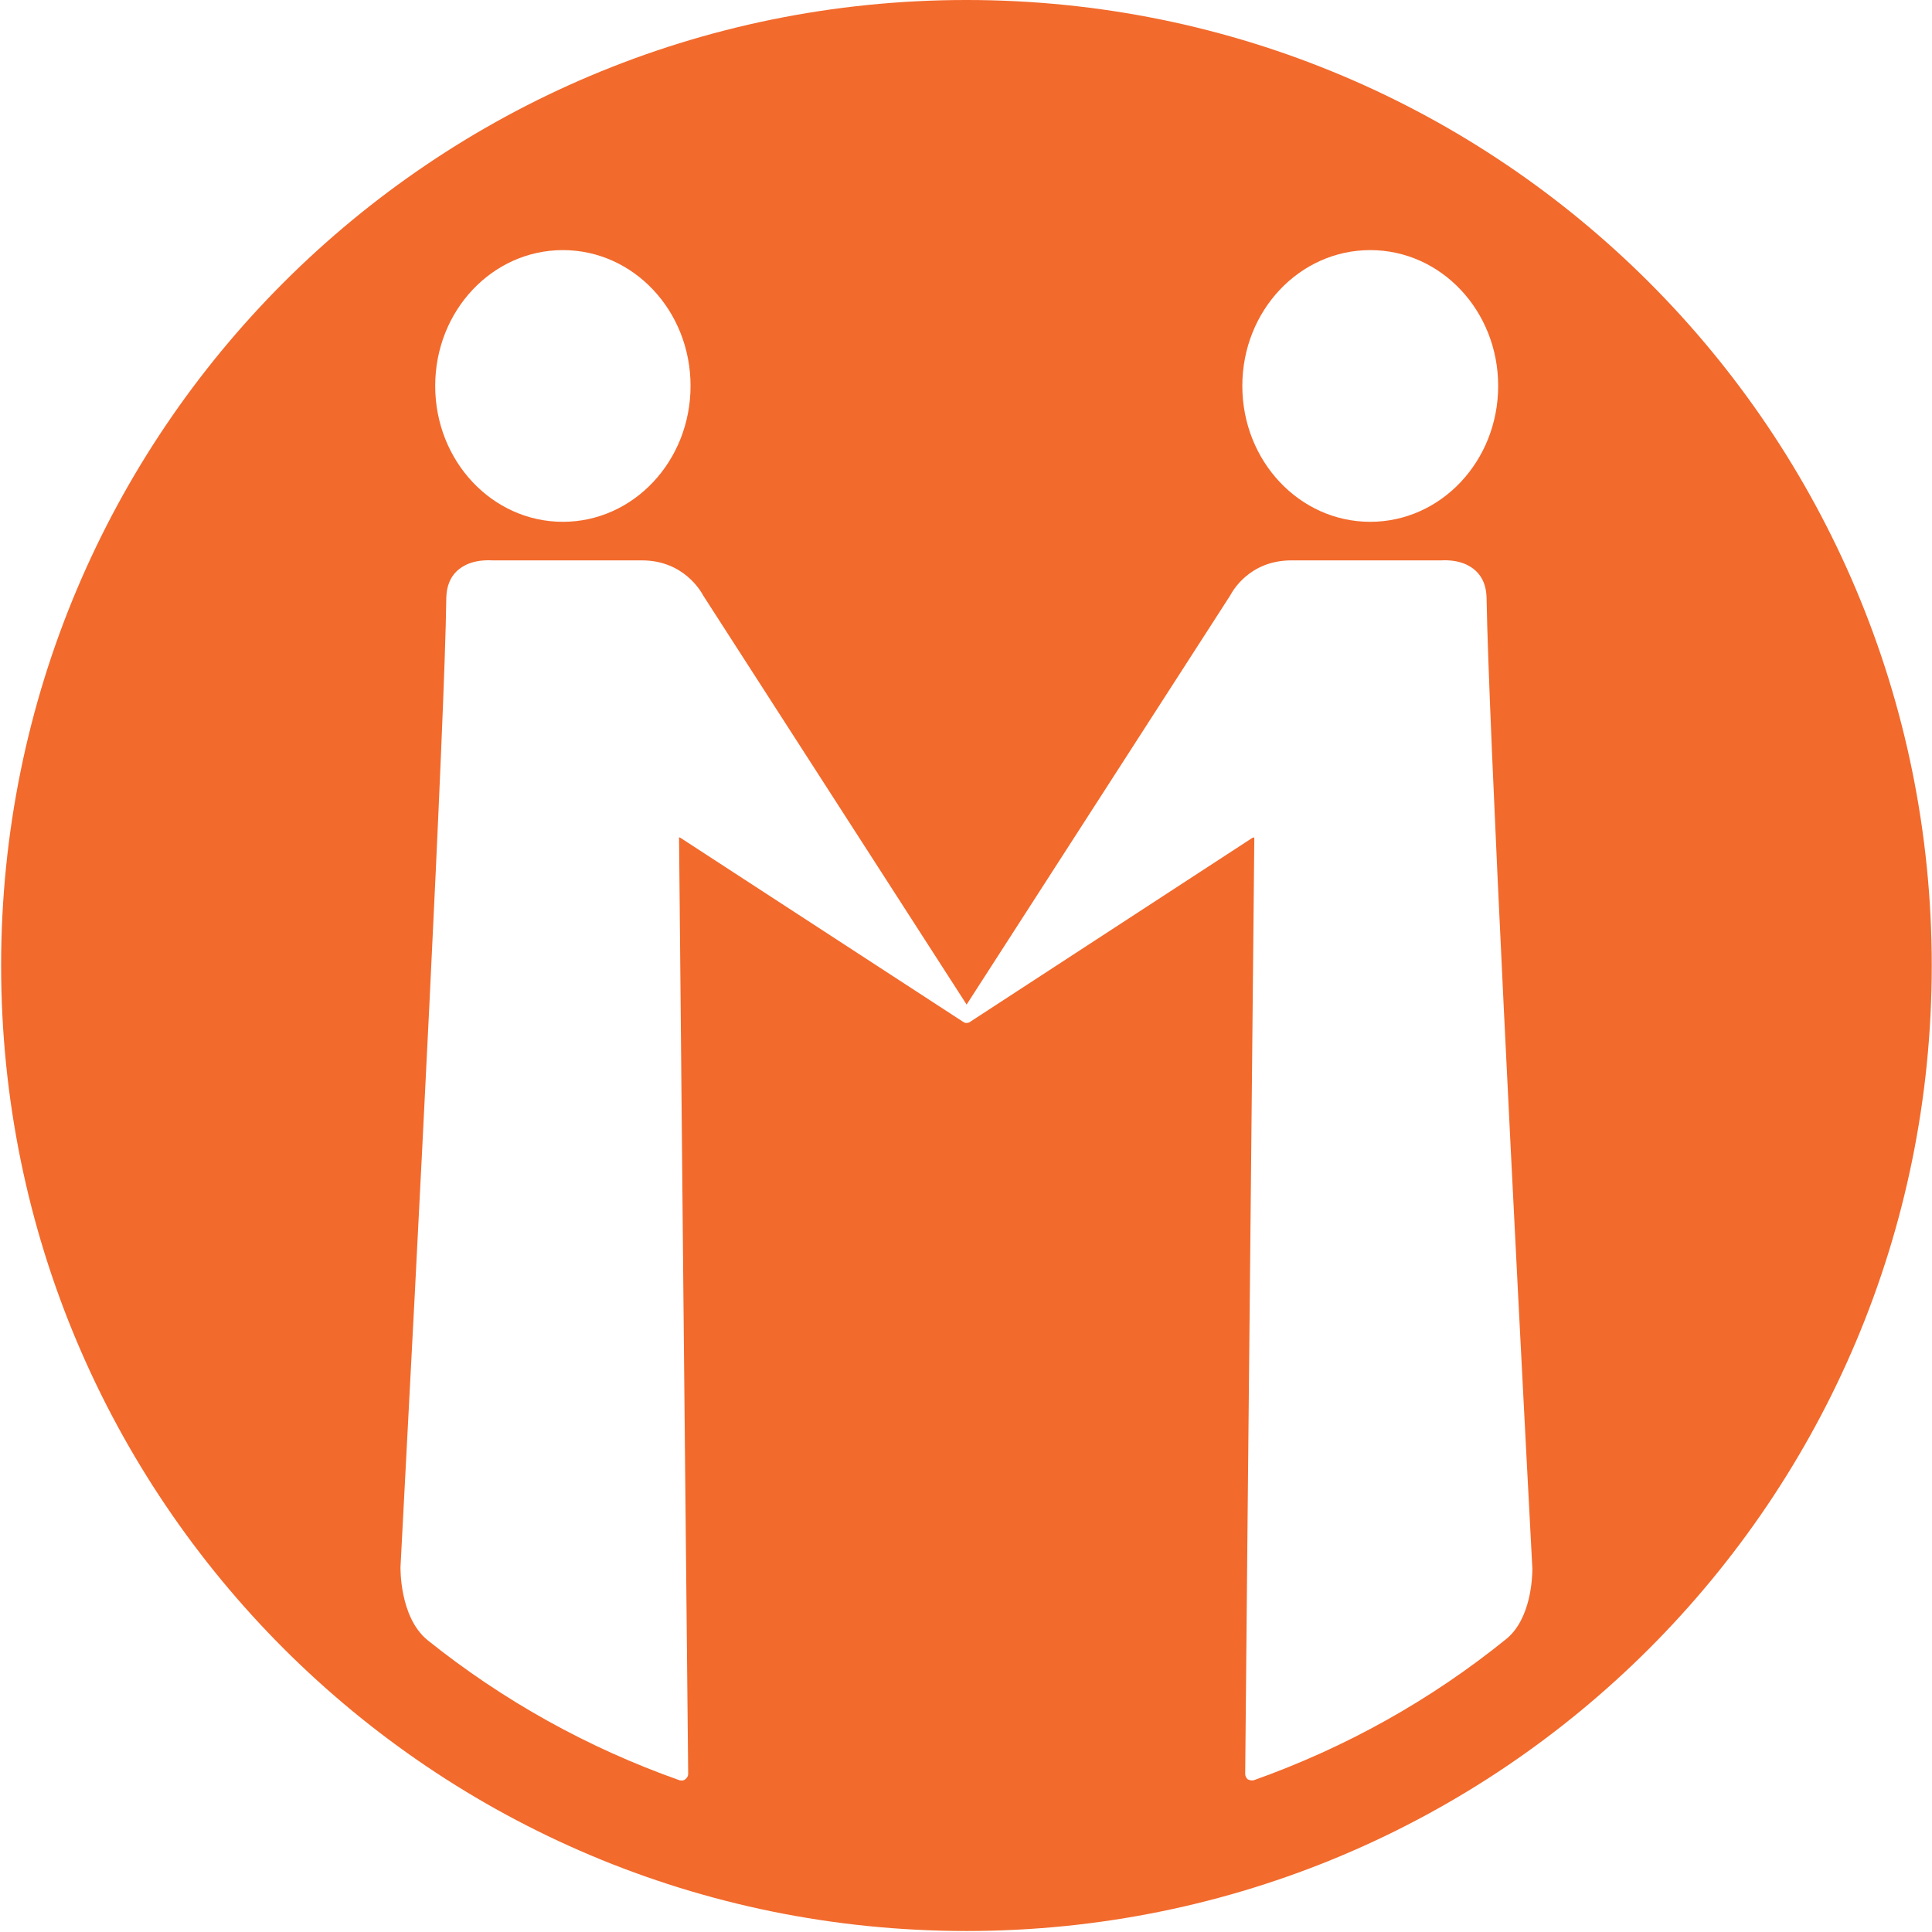 <svg version="1.2" xmlns="http://www.w3.org/2000/svg" viewBox="0 0 1548 1548" width="1548" height="1548">
	<title>MAB1</title>
	<style>
		.s0 { fill: #f26a2c } 
	</style>
	<g id="Layer_1-2">
		<g id="Layer">
			<g id="Layer">
				<path id="Layer" fill-rule="evenodd" class="s0" d="m774.4 1547.2c-427.8 0-773.5-345.8-773.5-773.6 0-427.8 345.7-773.6 773.5-773.6 427.7 0 773.4 345.8 773.4 773.6 0 427.8-345.7 773.6-773.4 773.6zm426-1238c0-60.2-45.8-108.8-102.5-108.8-56.7 0-102.5 48.6-102.5 108.8 0 60.2 45.8 108.9 102.5 108.9 56.7 0 102.5-48.7 102.5-108.9zm-647.1 0c0-60.2-45.7-108.8-102.3-108.8-56.6 0-102.3 48.6-102.3 108.8 0 60.2 45.7 108.9 102.3 108.9 56.6 0 102.3-48.7 102.3-108.9zm674.5 947.7c-13.9-262.9-35.1-679-36.7-778.2q-0.4-13.5-8.5-21.2c-4.6-4.3-13.1-9.3-28.2-8.5-0.3 0-0.3 0-0.3 0h-119.3c-34 0-47.5 25.1-49.1 28.1l-211.2 327.8-211.1-327.8c-1.6-3-15.5-28.1-49.1-28.1h-119.6c-15.5-0.8-24 4.2-28.6 8.5q-8.1 7.7-8.5 21.2c-1.2 98.8-22.8 513.8-36.7 776.7 0 0-1.1 40.1 21.6 58.7 60.6 48.6 128.6 86.4 201.9 112.3 1.6 0.4 3.5 0.4 4.7-0.8 1.5-1.1 2.3-2.7 2.3-4.2-0.4-30.1-7.3-736.2-7.3-748.5q0-1.2 0-2c0.3 0 1.1 0.4 1.1 0.4l226.6 147.5q0.8 0.4 1.6 0.8 0.8 0 1.5 0 0.8 0 1.6-0.4 0 0 0.4 0c0-0.4 0.3-0.4 0.3-0.4l226.3-147.5c0.4 0 0.8 0 1.5-0.4q0 0.8 0 2c0 10.8-5.8 575.5-7.3 748.5 0 1.5 0.8 3.1 1.9 4.2 1.6 0.8 3.1 1.2 5 0.8 73.8-26.3 141.7-64.1 202.7-113.5 19.3-16.2 20.5-48.6 20.5-56z"/>
			</g>
		</g>
	</g>
</svg>